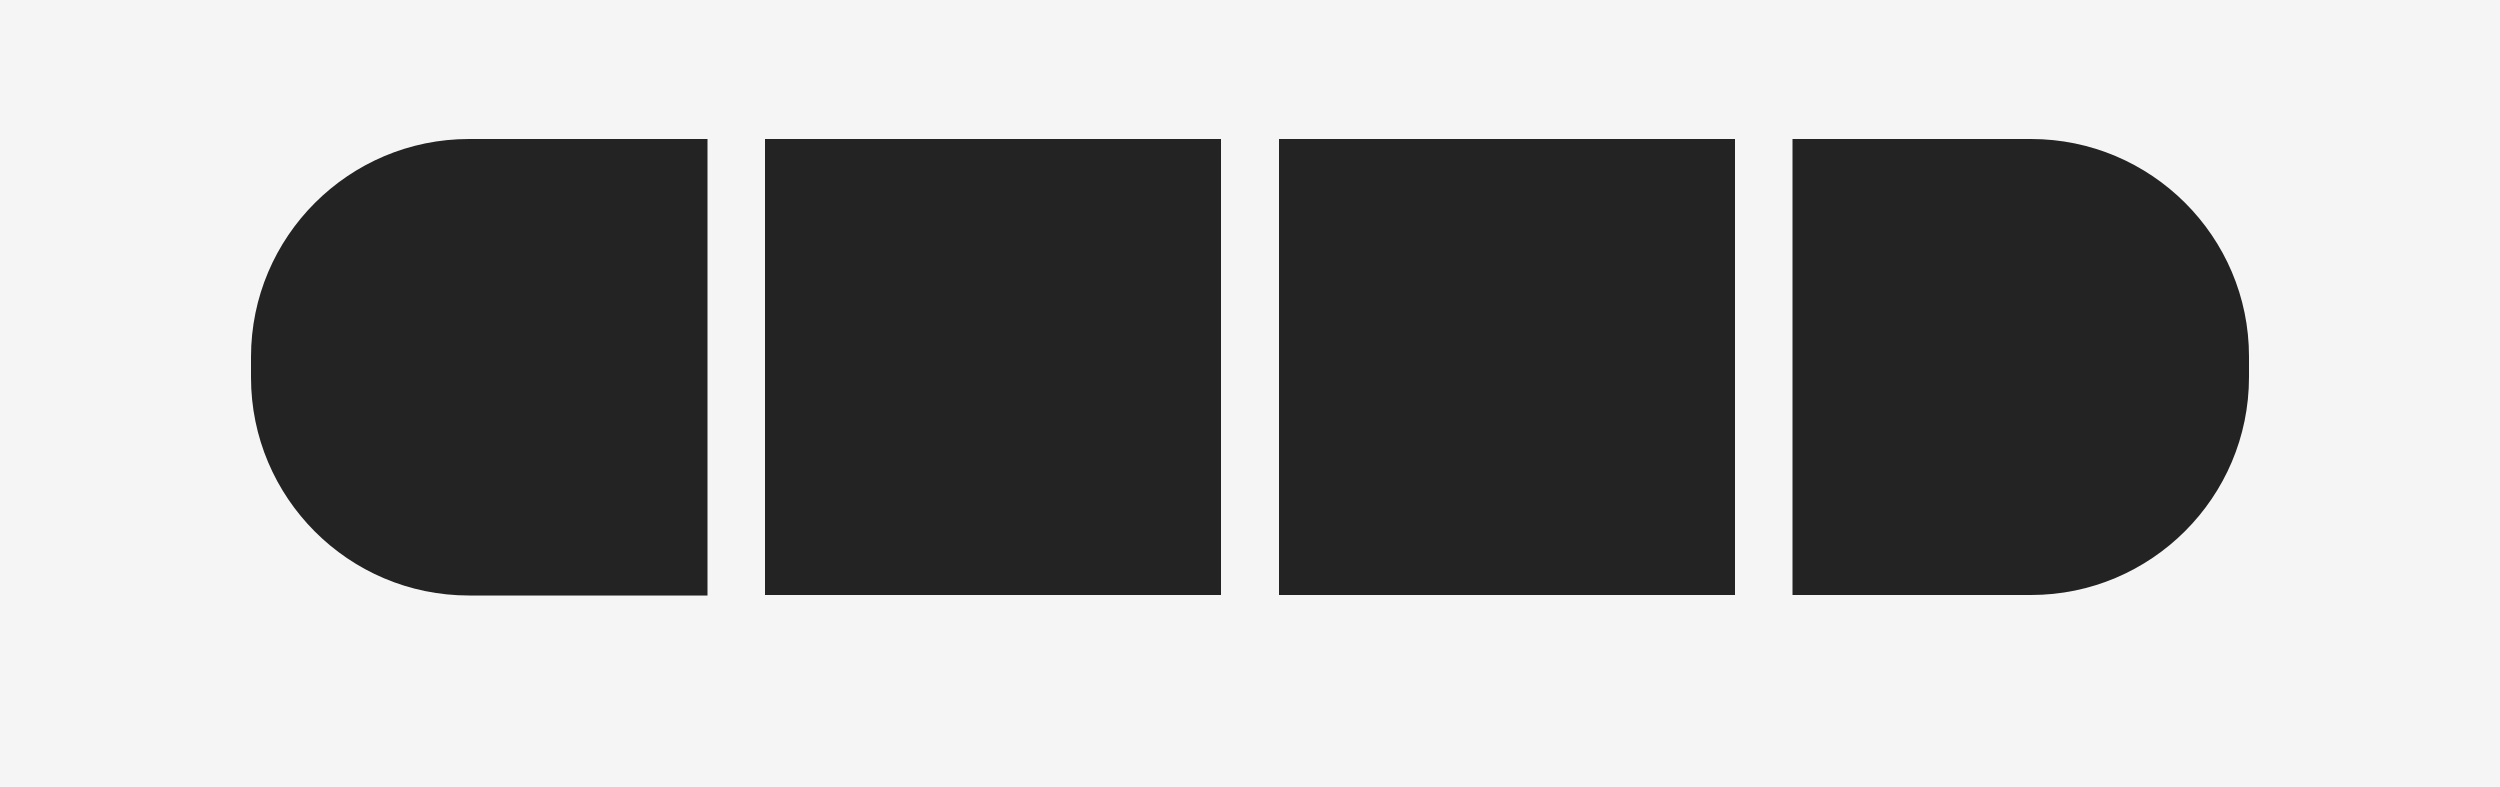 <svg xml:space="preserve" style="enable-background:new 0 0 500 157.4;" viewBox="0 0 500 157.4" y="0px" x="0px" xmlns:xlink="http://www.w3.org/1999/xlink" xmlns="http://www.w3.org/2000/svg" id="Layer_1" version="1.1">
<style type="text/css">
	.st0{fill:#F5F5F5;}
	.st1{fill:#232323;}
</style>
<g>
	<rect height="157.4" width="500" class="st0"></rect>
</g>
<g>
	<rect height="85.8" width="85.8" class="st1" y="30.5" x="155.7"></rect>
	<path d="M238.8,33.2v80.4h-80.4V33.2H238.8 M244.3,27.8h-5.4h-80.4H153v5.4v80.4v5.4h5.4h80.4h5.4v-5.4V33.2V27.8
		L244.3,27.8z" class="st1"></path>
</g>
<g>
	<path d="M93.8,116.3c-22.5,0-40.9-18.3-40.9-40.9v-4.1c0-22.5,18.3-40.9,40.9-40.9h45v85.8H93.8z" class="st1"></path>
	<path d="M136.1,33.2v80.4H93.8c-21.1,0-38.2-17.1-38.2-38.2v-4.1c0-21.1,17.1-38.2,38.2-38.2H136.1 M141.5,27.8h-5.4
		H93.8c-24,0-43.6,19.5-43.6,43.6v4.1c0,24,19.5,43.6,43.6,43.6h42.3h5.4v-5.4V33.2V27.8L141.5,27.8z" class="st1"></path>
</g>
<g>
	<rect height="85.8" width="85.8" class="st1" y="30.5" x="258.5"></rect>
	<path d="M341.6,33.2v80.4h-80.4V33.2H341.6 M347,27.8h-5.4h-80.4h-5.4v5.4v80.4v5.4h5.4h80.4h5.4v-5.4V33.2V27.8
		L347,27.8z" class="st1"></path>
</g>
<g>
	<path d="M361.2,116.3V30.5h45c22.5,0,40.9,18.3,40.9,40.9v4.1c0,22.5-18.3,40.9-40.9,40.9H361.2z" class="st1"></path>
	<path d="M406.2,33.2c21.1,0,38.2,17.1,38.2,38.2v4.1c0,21.1-17.1,38.2-38.2,38.2h-42.3V33.2H406.2 M406.2,27.8h-42.3
		h-5.4v5.4v80.4v5.4h5.4h42.3c24,0,43.6-19.5,43.6-43.6v-4.1C449.8,47.3,430.2,27.8,406.2,27.8L406.2,27.8z" class="st1"></path>
</g>
</svg>
